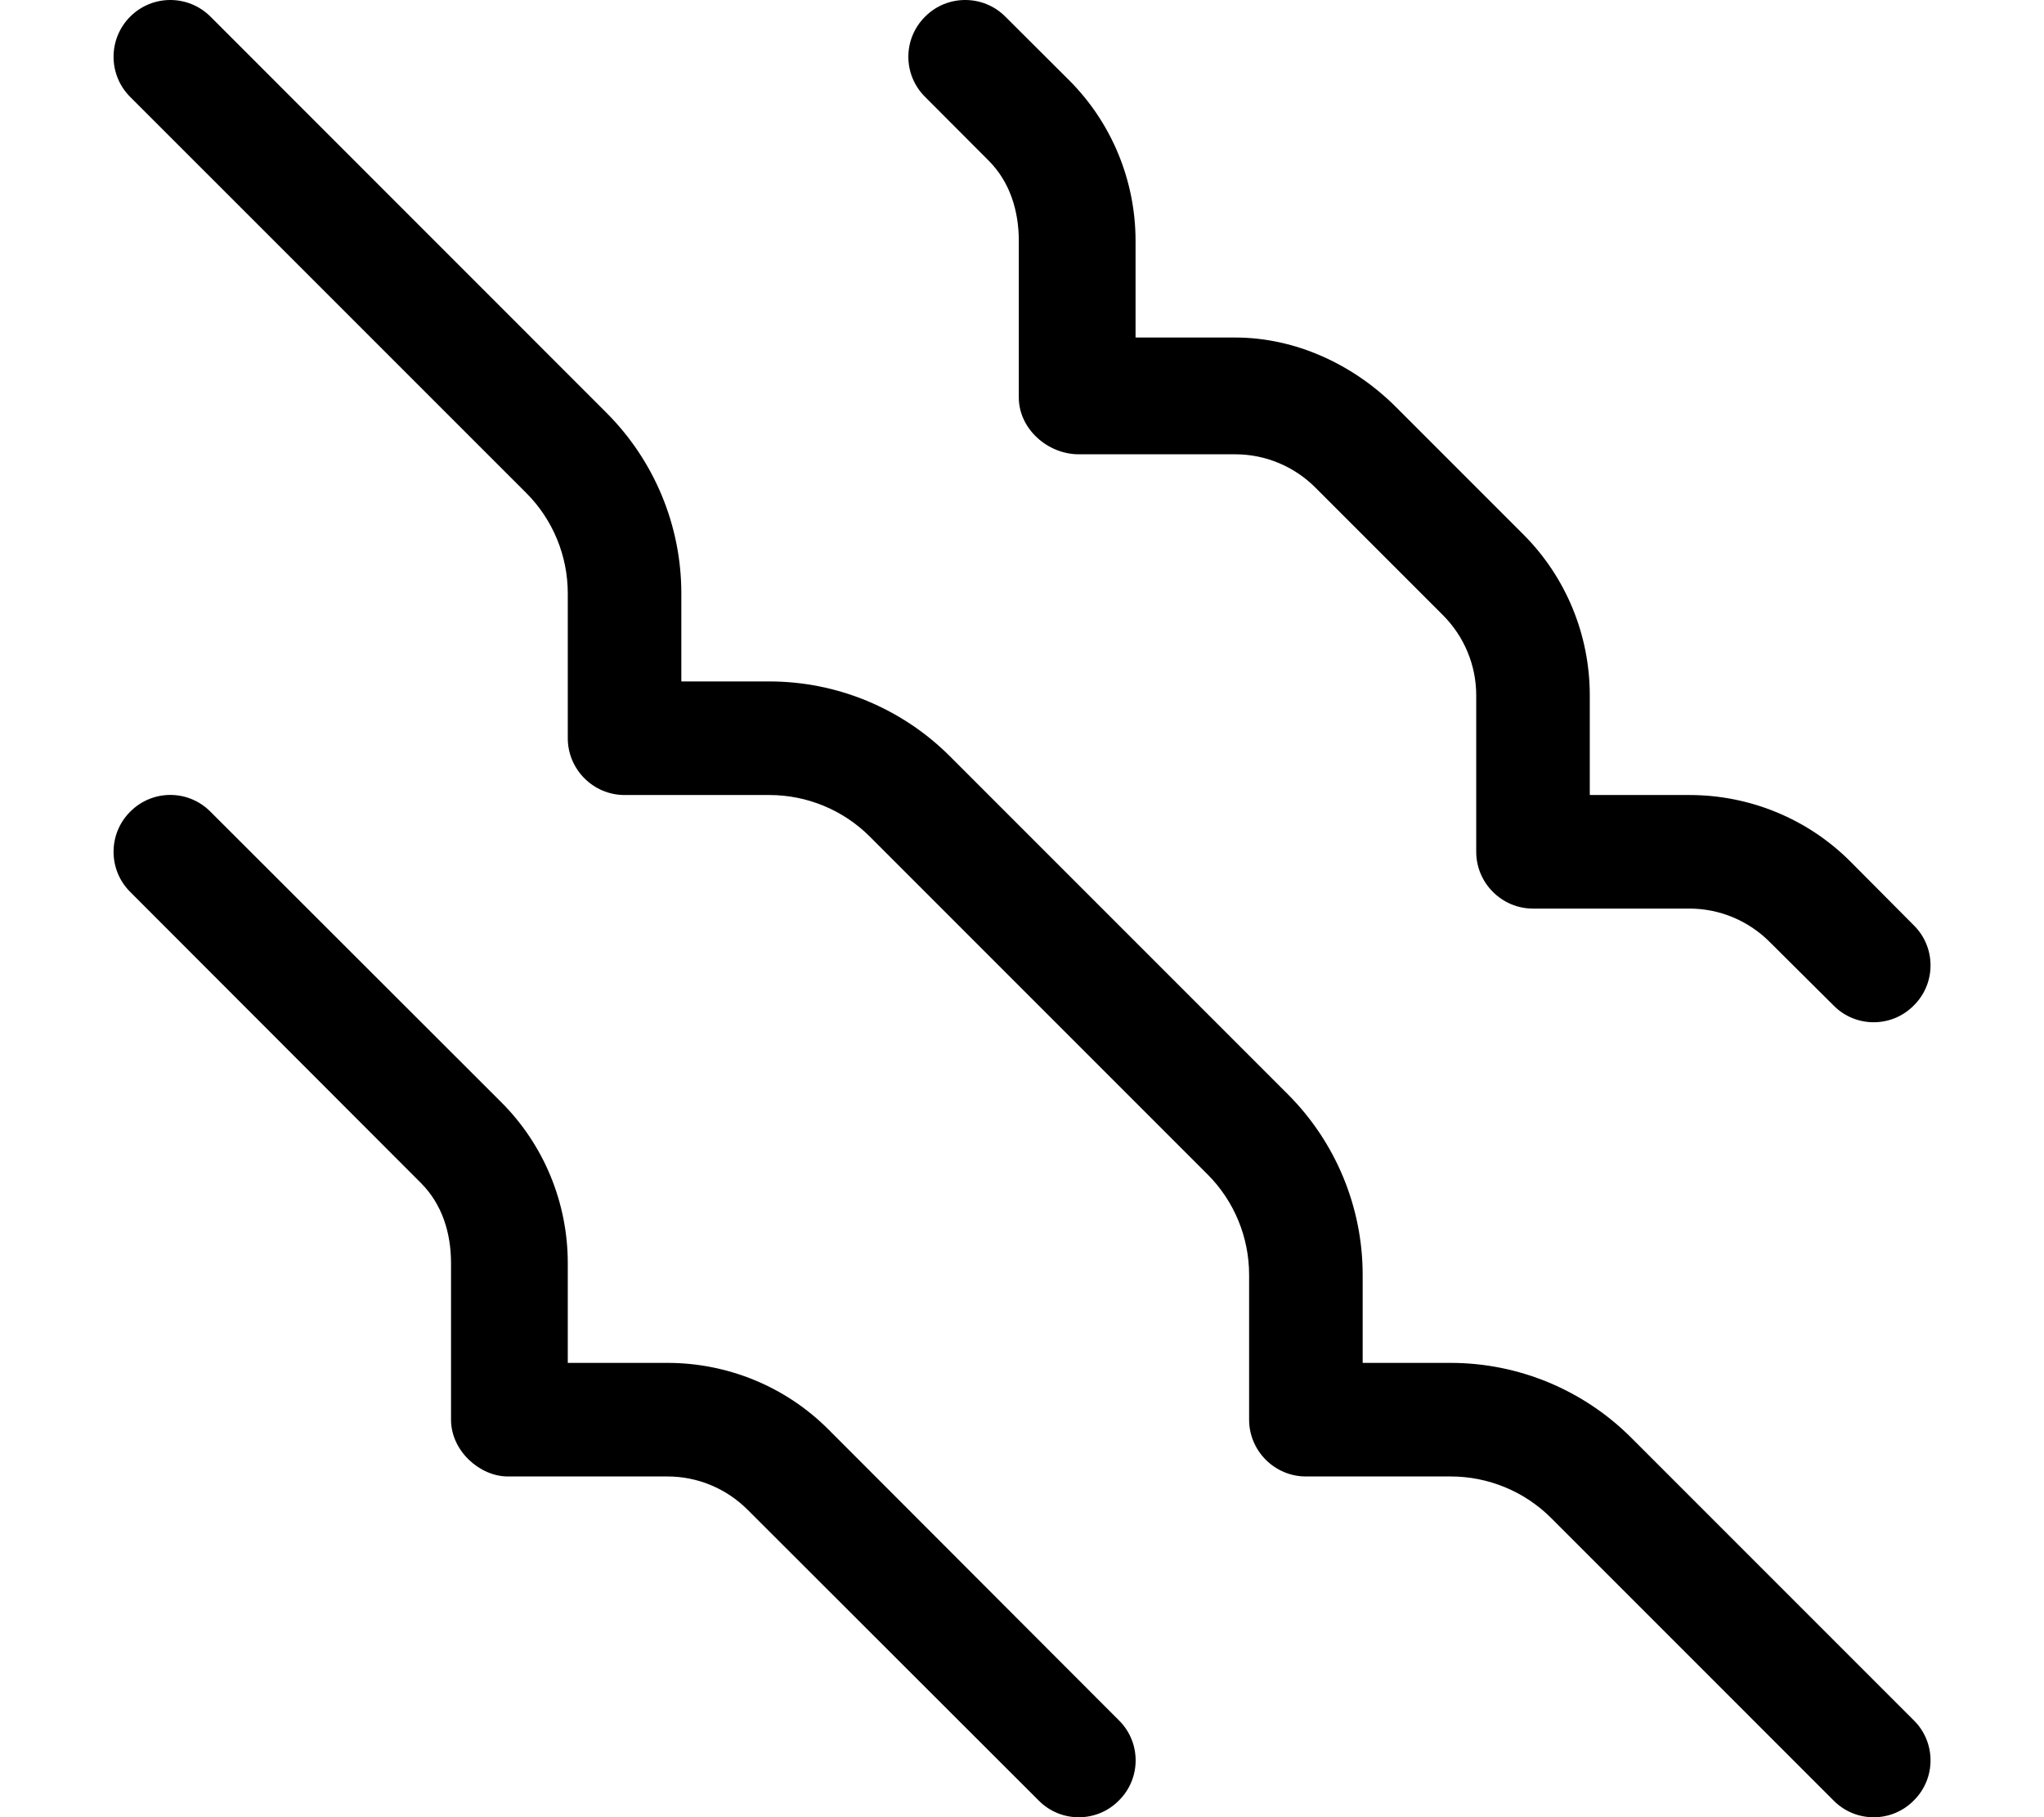 <svg xmlns="http://www.w3.org/2000/svg" viewBox="0 0 576 512"><!--! Font Awesome Pro 6.3.0 by @fontawesome - https://fontawesome.com License - https://fontawesome.com/license (Commercial License) Copyright 2023 Fonticons, Inc. --><path d="M36.69 4.686C42.93-1.562 53.06-1.562 59.31 4.686L170.9 116.3C184.4 129.8 192 148.1 192 167.2V192H216.8C235.9 192 254.2 199.6 267.7 213.1L362.9 308.3C376.4 321.8 384 340.1 384 359.2V384H408.8C427.9 384 446.2 391.6 459.7 405.1L539.3 484.7C545.6 490.9 545.6 501.1 539.3 507.3C533.1 513.6 522.9 513.6 516.7 507.3L437.1 427.7C429.6 420.2 419.4 416 408.8 416H368C359.2 416 352 408.8 352 400V359.2C352 348.6 347.8 338.4 340.3 330.9L245.1 235.7C237.6 228.2 227.4 224 216.8 224H176C167.2 224 160 216.8 160 208V167.2C160 156.6 155.8 146.4 148.3 138.9L36.69 27.31C30.44 21.07 30.44 10.93 36.69 4.686V4.686zM36.69 228.7C42.93 222.4 53.06 222.4 59.31 228.7L141.3 310.6C153.3 322.6 160 338.9 160 355.9V384H188.1C205.1 384 221.4 390.7 233.4 402.7L315.3 484.7C321.6 490.9 321.6 501.1 315.3 507.3C309.1 513.6 298.9 513.6 292.7 507.3L210.7 425.4C204.7 419.4 196.6 416 188.1 416H143.1C135.2 416 127.1 408.8 127.1 400V355.9C127.1 347.4 124.6 339.3 118.6 333.3L36.69 251.3C30.44 245.1 30.44 234.9 36.69 228.7V228.7zM301.3 22.63C313.3 34.63 320 50.91 320 67.88V95.1H348.1C365.1 95.1 381.4 102.7 393.4 114.7L429.3 150.6C441.3 162.6 448 178.9 448 195.9V224H476.1C493.1 224 509.4 230.7 521.4 242.7L539.3 260.7C545.6 266.9 545.6 277.1 539.3 283.3C533.1 289.6 522.9 289.6 516.7 283.3L498.7 265.4C492.7 259.4 484.6 256 476.1 256H432C423.2 256 416 248.8 416 240V195.9C416 187.4 412.6 179.3 406.6 173.3L370.7 137.4C364.7 131.4 356.6 128 348.1 128H304C295.2 128 287.1 120.8 287.1 112V67.88C287.1 59.4 284.6 51.26 278.6 45.25L260.7 27.31C254.4 21.07 254.4 10.93 260.7 4.686C266.9-1.562 277.1-1.562 283.3 4.686L301.3 22.63z"/></svg>